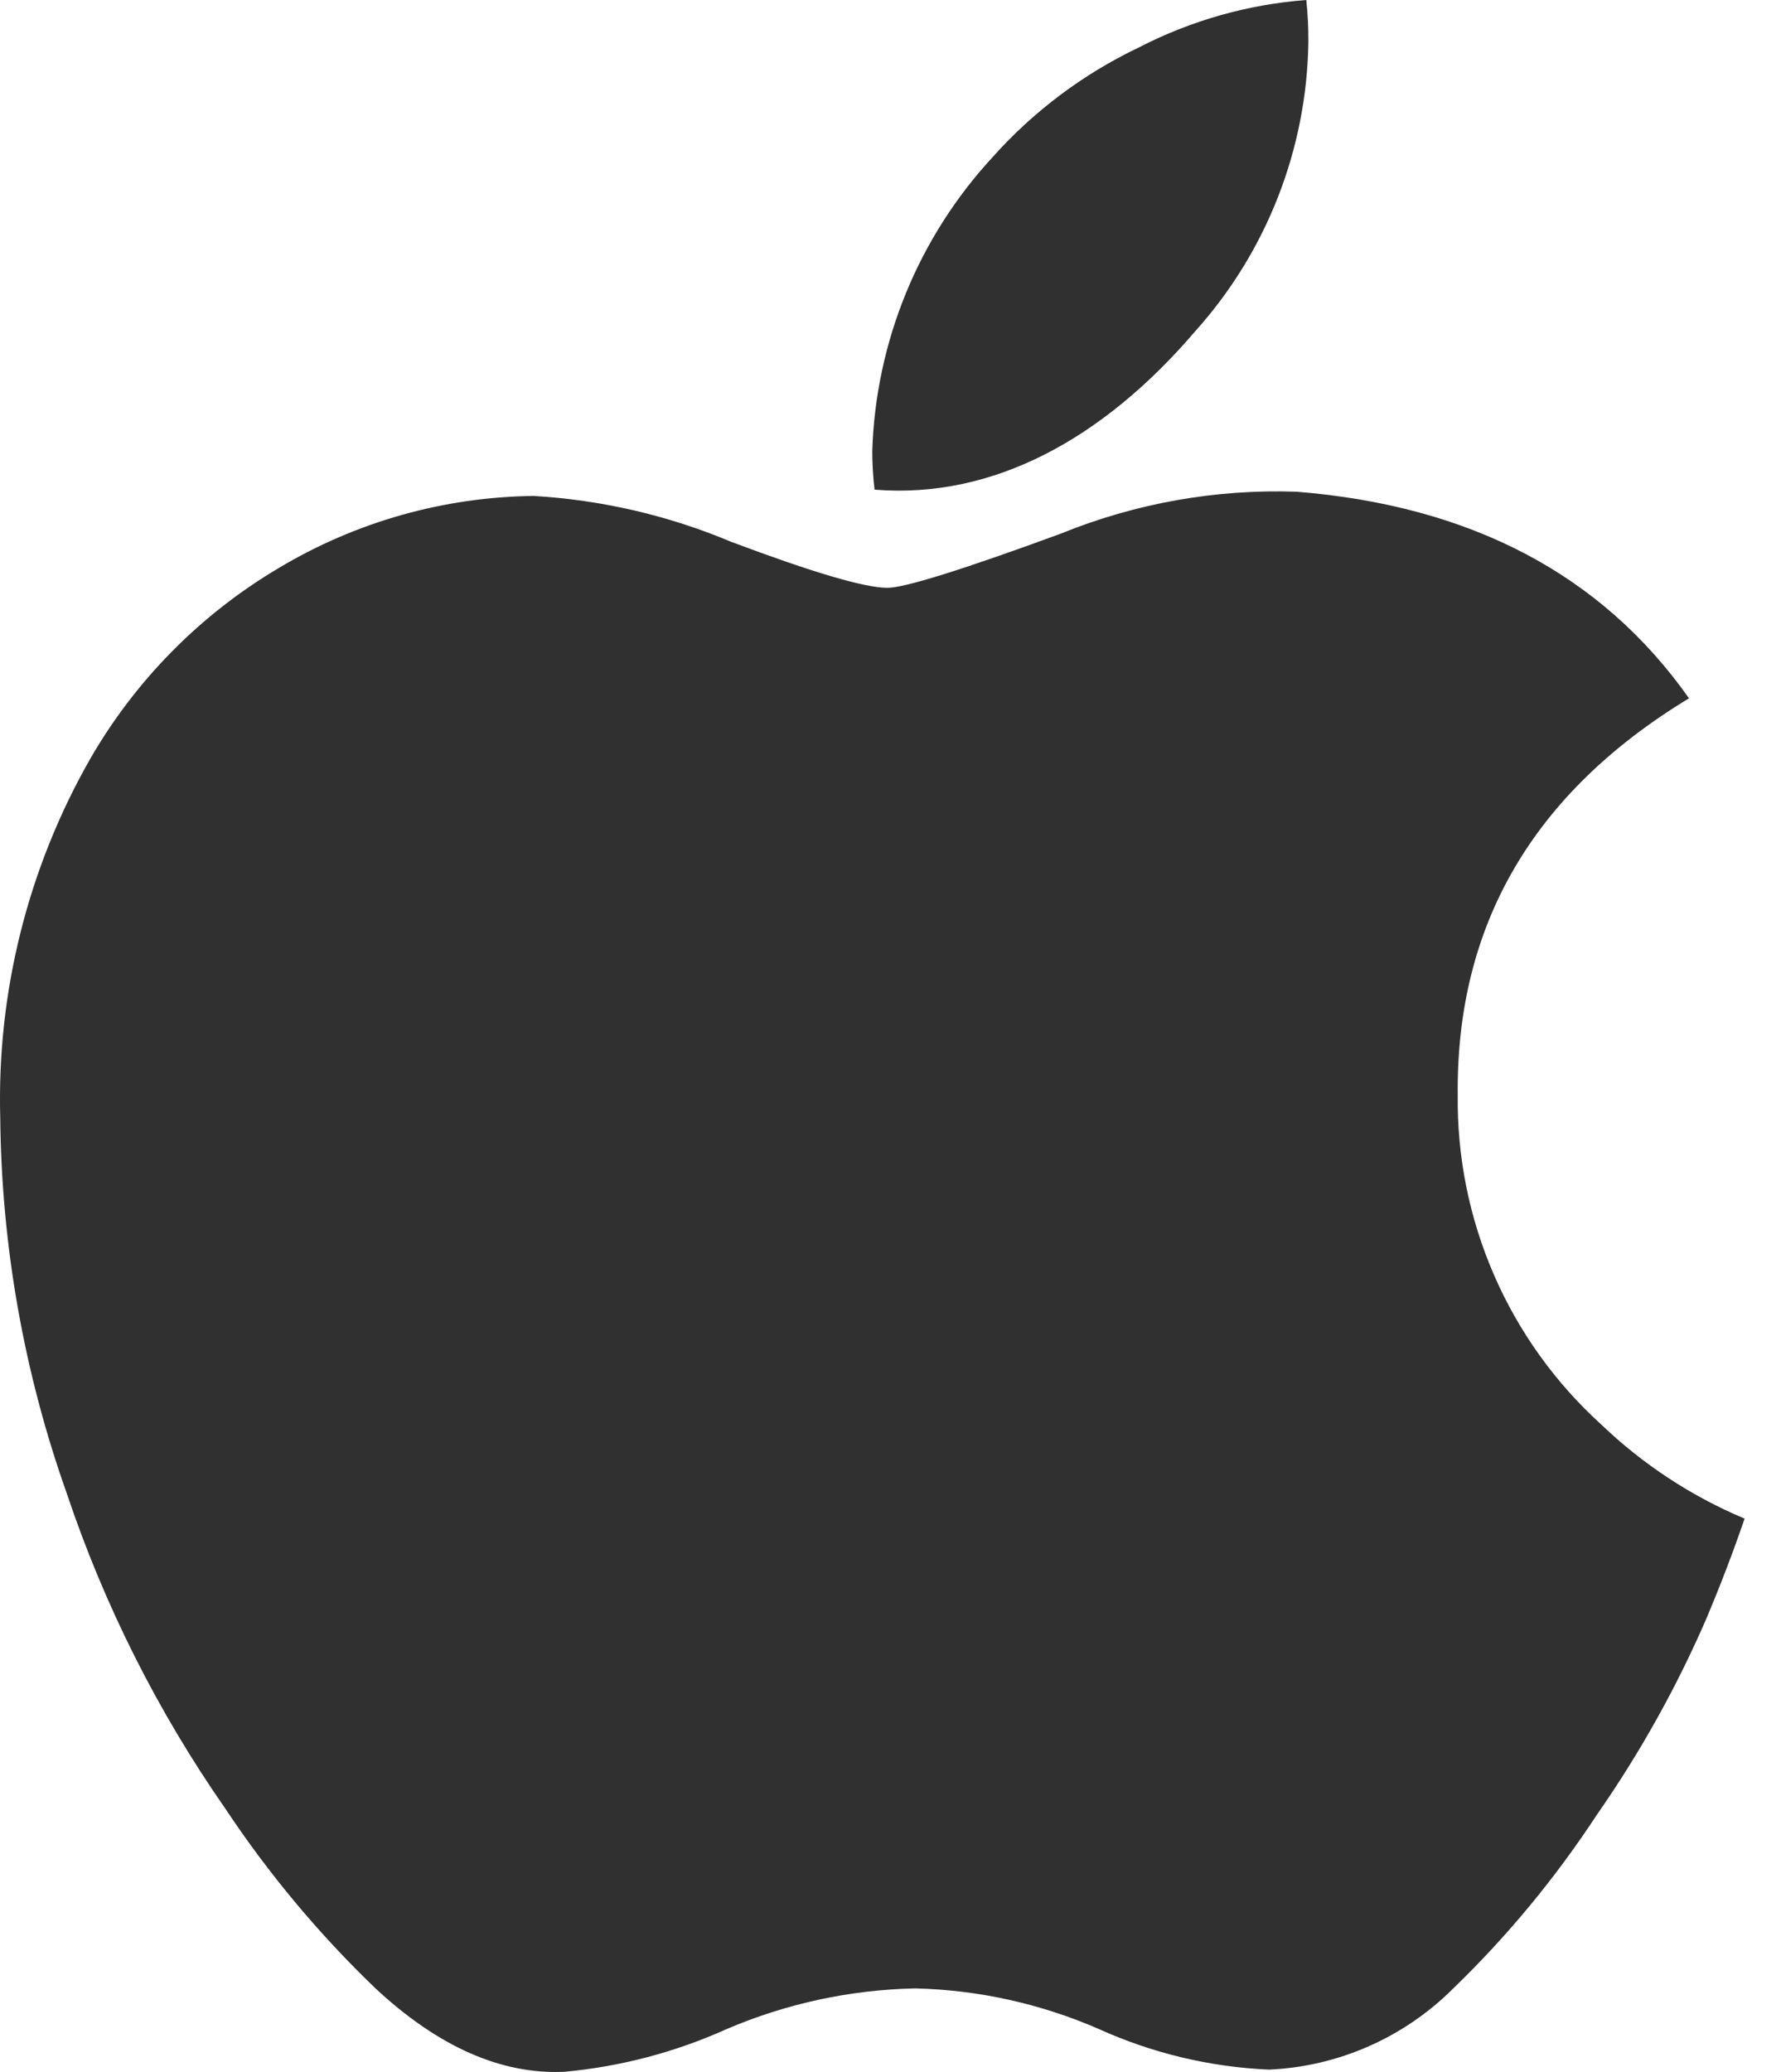 <svg xmlns="http://www.w3.org/2000/svg" width="43" height="50" viewBox="0 0 43 50" fill="none"><path d="M41.239 38.965C40.51 40.663 39.609 42.283 38.551 43.798C37.555 45.317 36.394 46.721 35.088 47.983C33.901 49.169 32.314 49.869 30.638 49.943C29.218 49.881 27.822 49.548 26.527 48.962C25.129 48.353 23.626 48.02 22.101 47.983C20.535 48.014 18.99 48.347 17.55 48.962C16.306 49.523 14.976 49.873 13.617 49.996C12.096 50.061 10.579 49.39 9.066 47.983C7.704 46.676 6.489 45.223 5.444 43.65C3.812 41.31 2.522 38.748 1.614 36.043C0.579 33.131 0.036 30.067 0.006 26.976C-0.077 23.944 0.674 20.947 2.178 18.312C3.275 16.41 4.843 14.824 6.732 13.706C8.594 12.592 10.719 11.992 12.888 11.968C14.527 12.065 16.137 12.438 17.651 13.074C19.614 13.811 20.875 14.185 21.427 14.185C21.841 14.185 23.241 13.747 25.616 12.876C27.422 12.142 29.362 11.798 31.31 11.866C35.517 12.205 38.673 13.867 40.779 16.851C37.017 19.131 35.156 22.32 35.195 26.419C35.176 27.915 35.475 29.398 36.072 30.77C36.669 32.141 37.551 33.37 38.659 34.375C39.665 35.338 40.838 36.108 42.122 36.647C41.844 37.453 41.549 38.225 41.237 38.965H41.239ZM31.589 1C31.556 3.586 30.585 6.073 28.855 7.996C26.657 10.565 23.999 12.05 21.115 11.816C21.078 11.501 21.059 11.185 21.06 10.868C21.147 8.24 22.176 5.73 23.96 3.798C24.951 2.686 26.154 1.784 27.498 1.144C28.755 0.496 30.129 0.106 31.539 0C31.574 0.332 31.591 0.666 31.589 1Z" fill="#303030"/></svg>